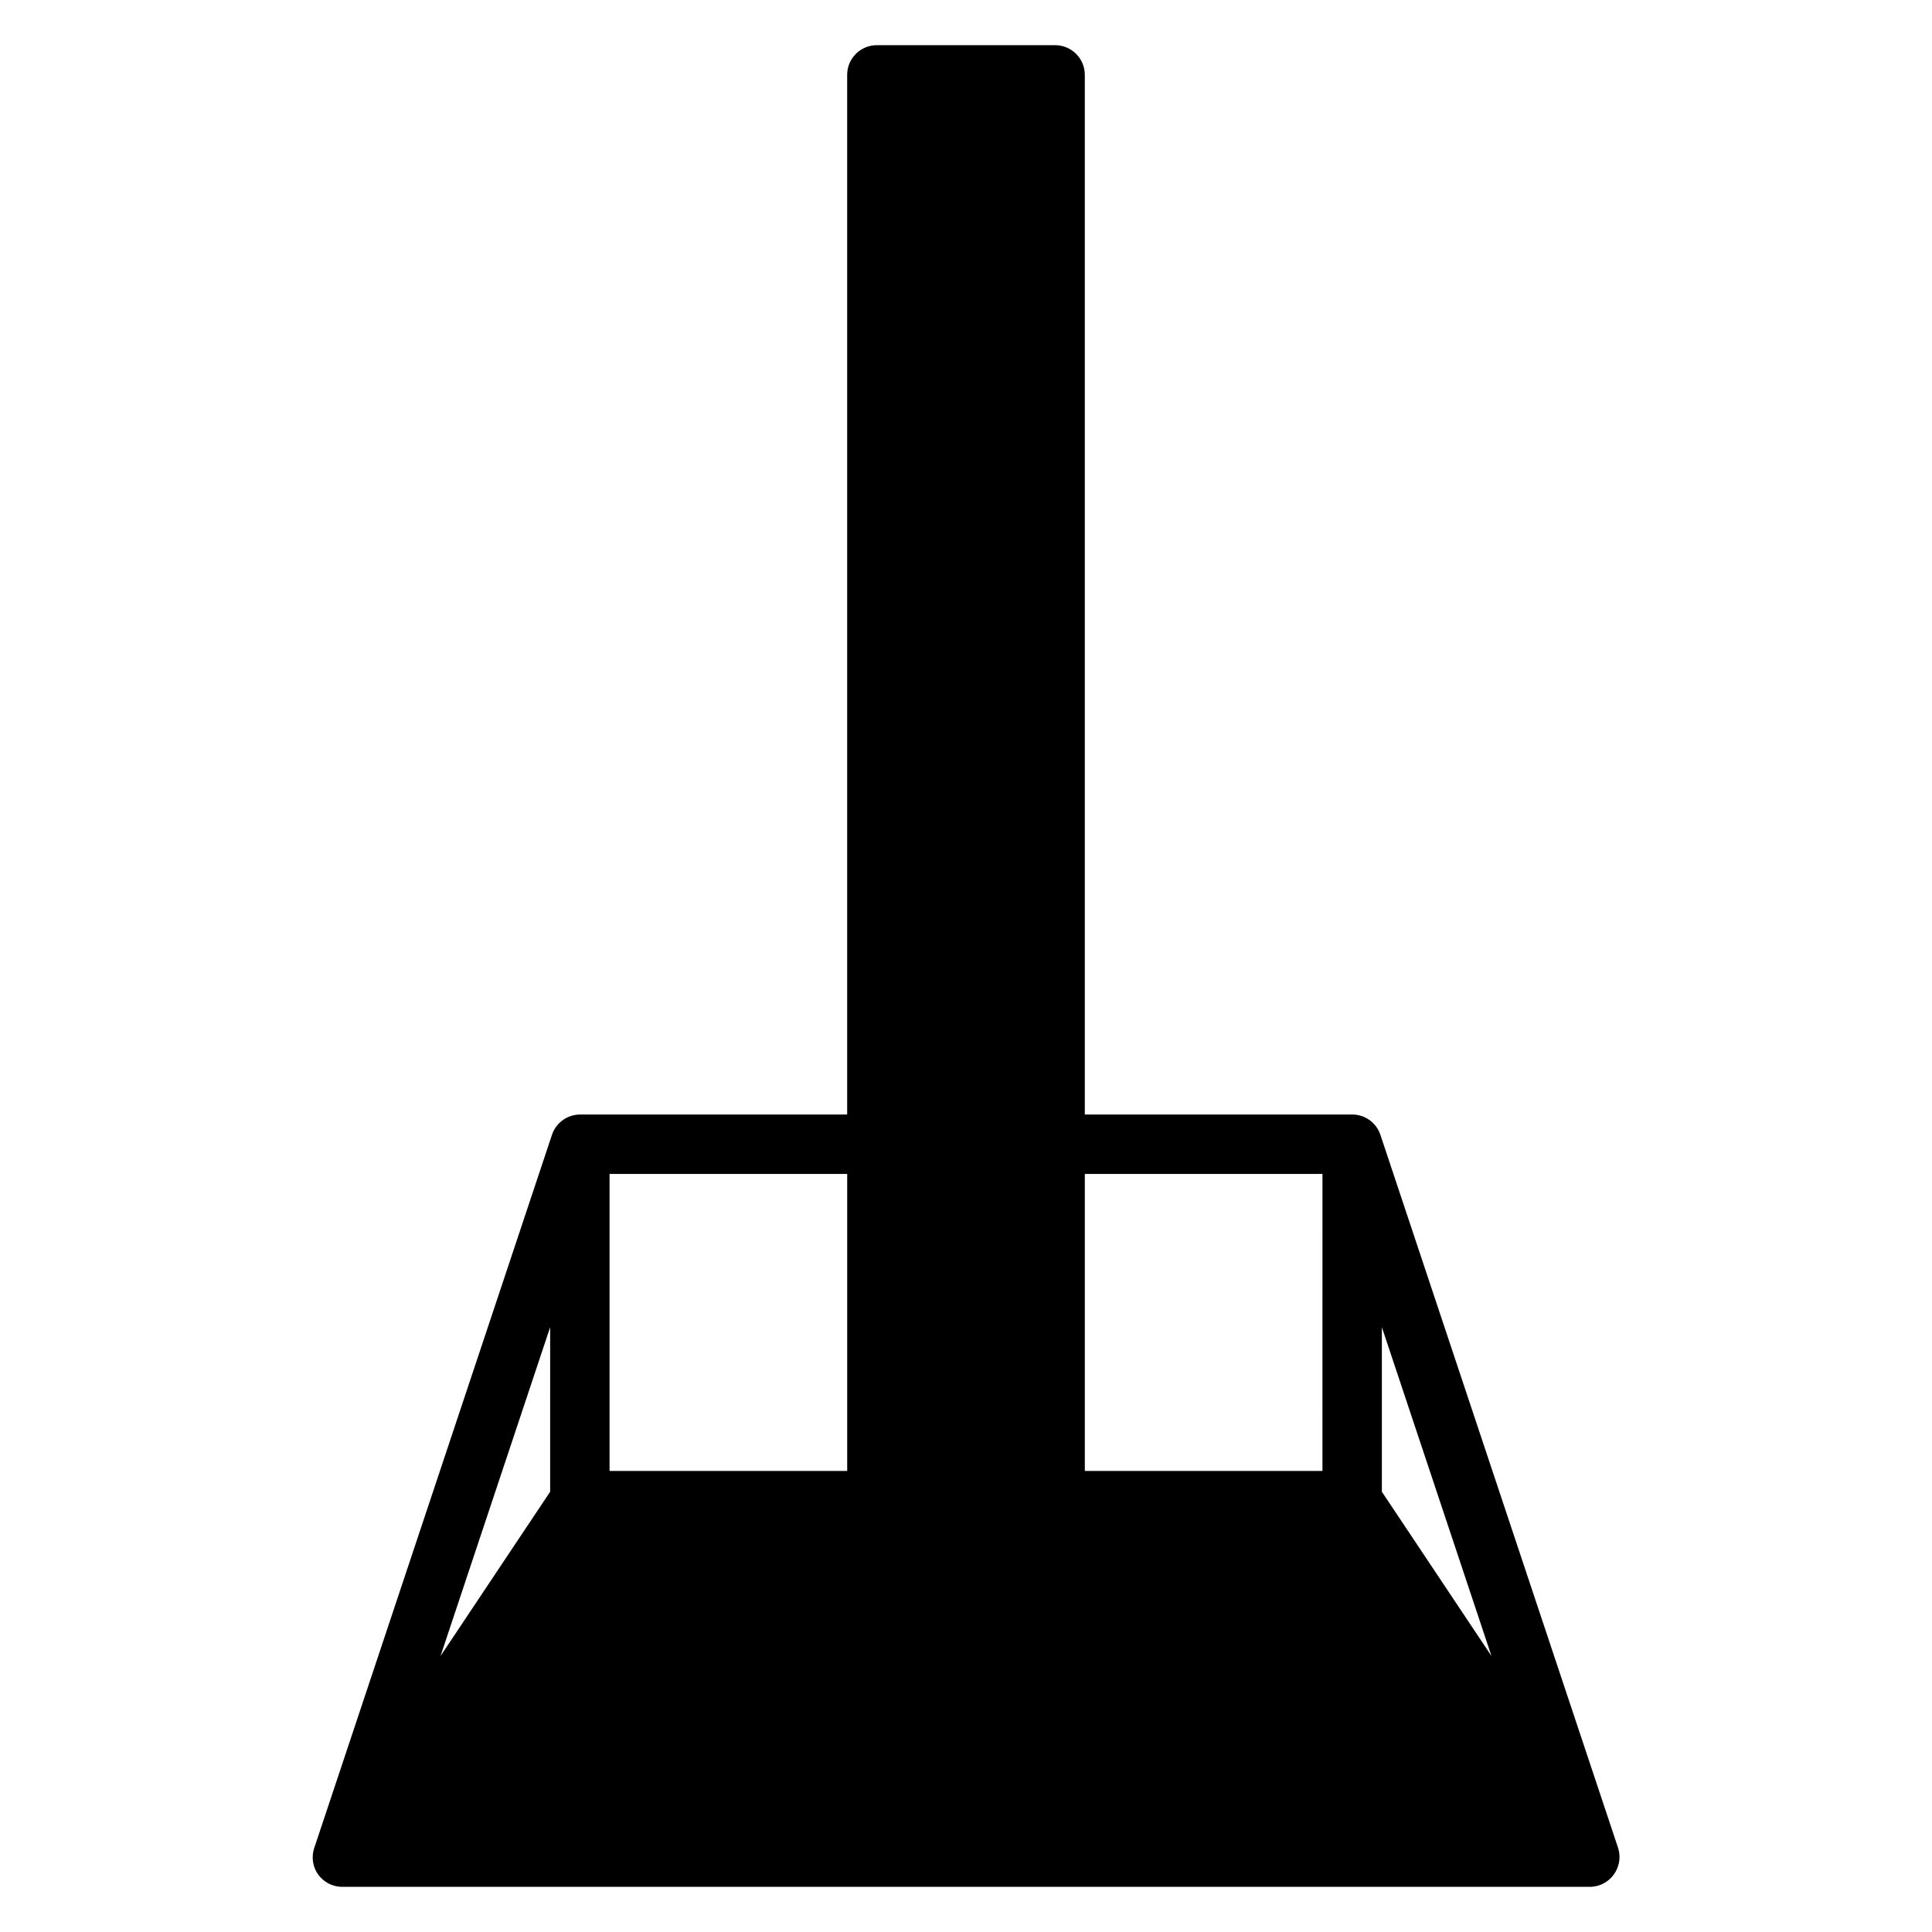 <?xml version="1.0" encoding="UTF-8"?>
<!-- Uploaded to: ICON Repo, www.iconrepo.com, Generator: ICON Repo Mixer Tools -->
<svg fill="#000000" width="800px" height="800px" version="1.1" viewBox="144 144 512 512" xmlns="http://www.w3.org/2000/svg">
 <path d="m227.76 639.86c1.363 2.562 4.027 4.164 6.93 4.172h330.62c2.898-0.008 5.562-1.609 6.926-4.172 1.031-1.91 1.234-4.16 0.551-6.219l-62.977-188.93c-1.082-3.207-4.094-5.359-7.477-5.352h-70.848v-275.52c0-2.086-0.832-4.09-2.309-5.566-1.477-1.473-3.477-2.305-5.566-2.305h-47.23c-4.348 0-7.871 3.523-7.871 7.871v275.52h-70.848c-3.379 0.035-6.356 2.223-7.402 5.43l-62.977 188.93c-0.684 2.027-0.512 4.242 0.473 6.141zm282.45-144.14 29.047 87.145-29.047-43.535zm-78.719-40.621h62.977l-0.004 78.723h-62.973zm-125.95 0h62.977v78.723h-62.977zm-15.742 40.621-0.004 43.609-29.047 43.531z"/>
</svg>